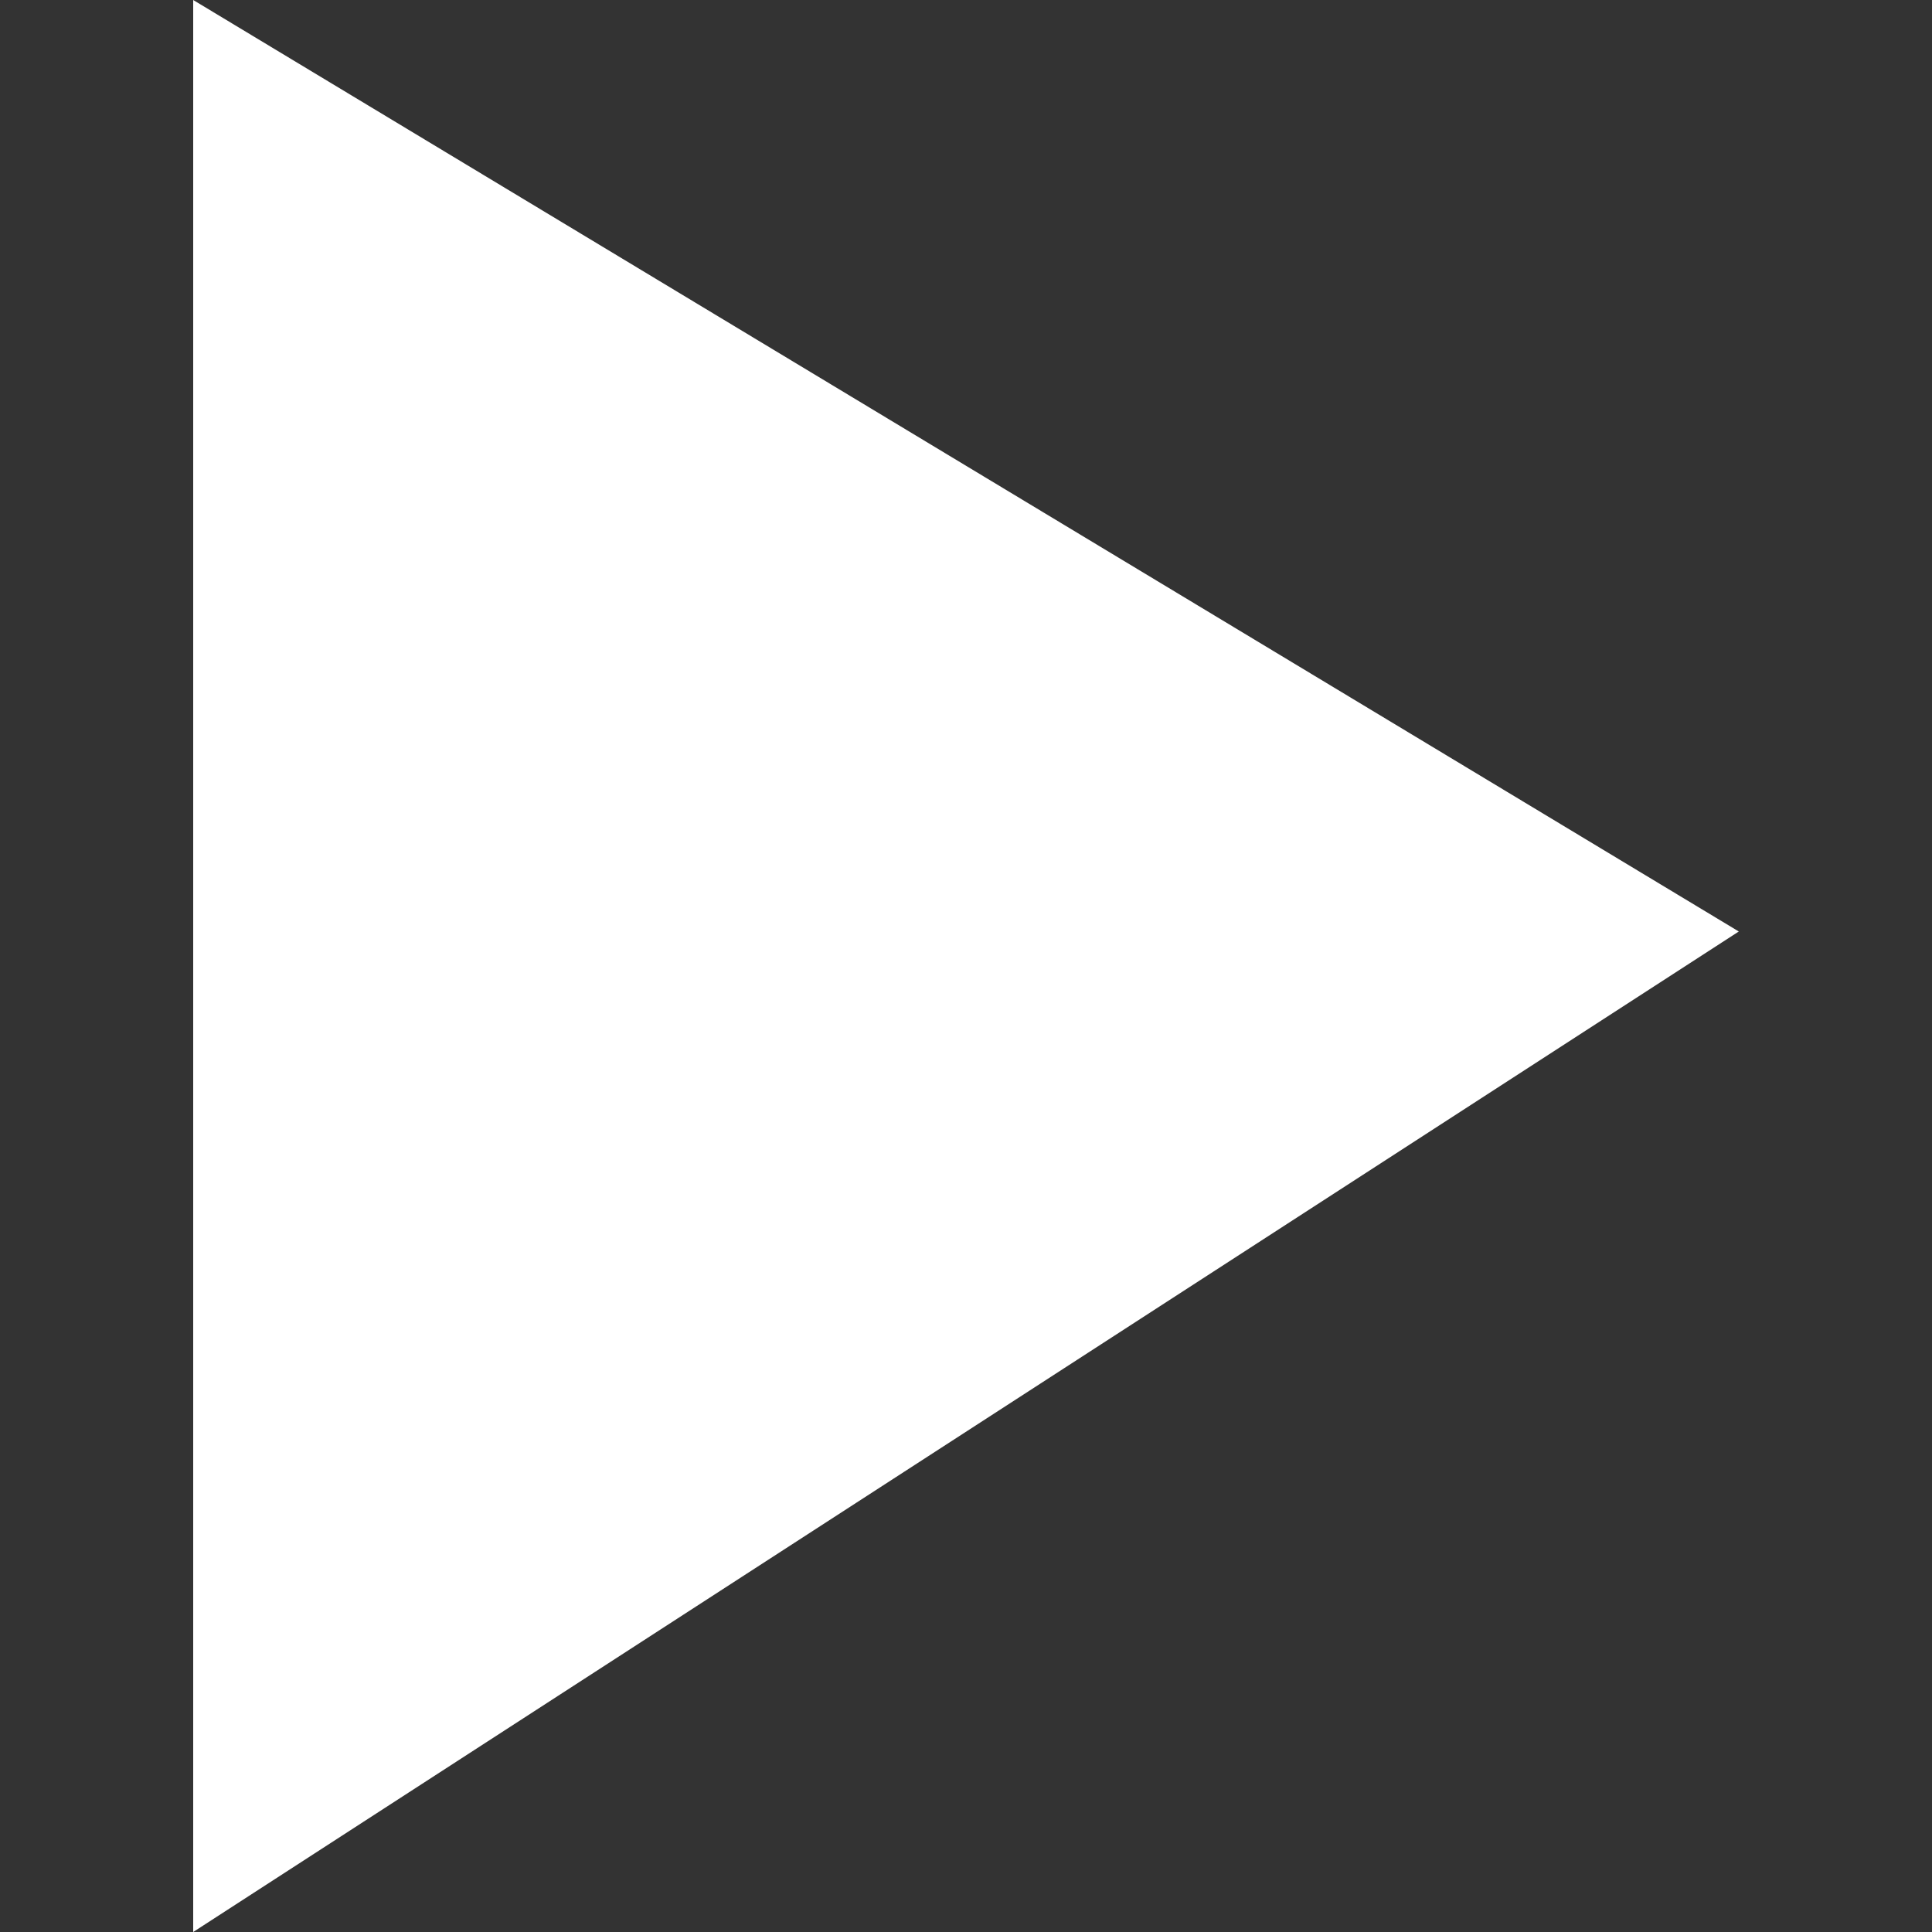 <svg xmlns="http://www.w3.org/2000/svg" xmlns:xlink="http://www.w3.org/1999/xlink" width="50" height="50" viewBox="0 0 50 50">
  <rect x="0" y="0" width="50" height="50" fill="#333333" stroke="none"/>
  <defs>
    <clipPath id="clip-icon_start-w">
      <rect width="50" height="50"/>
    </clipPath>
  </defs>
  <g id="icon_start-w" clip-path="url(#clip-icon_start-w)">
    <path id="パス_1093" data-name="パス 1093" d="M2054.146-13031v50l40-25.893Z" transform="translate(-2049.146 13031)" fill="#fff"/>
  </g>
</svg>

